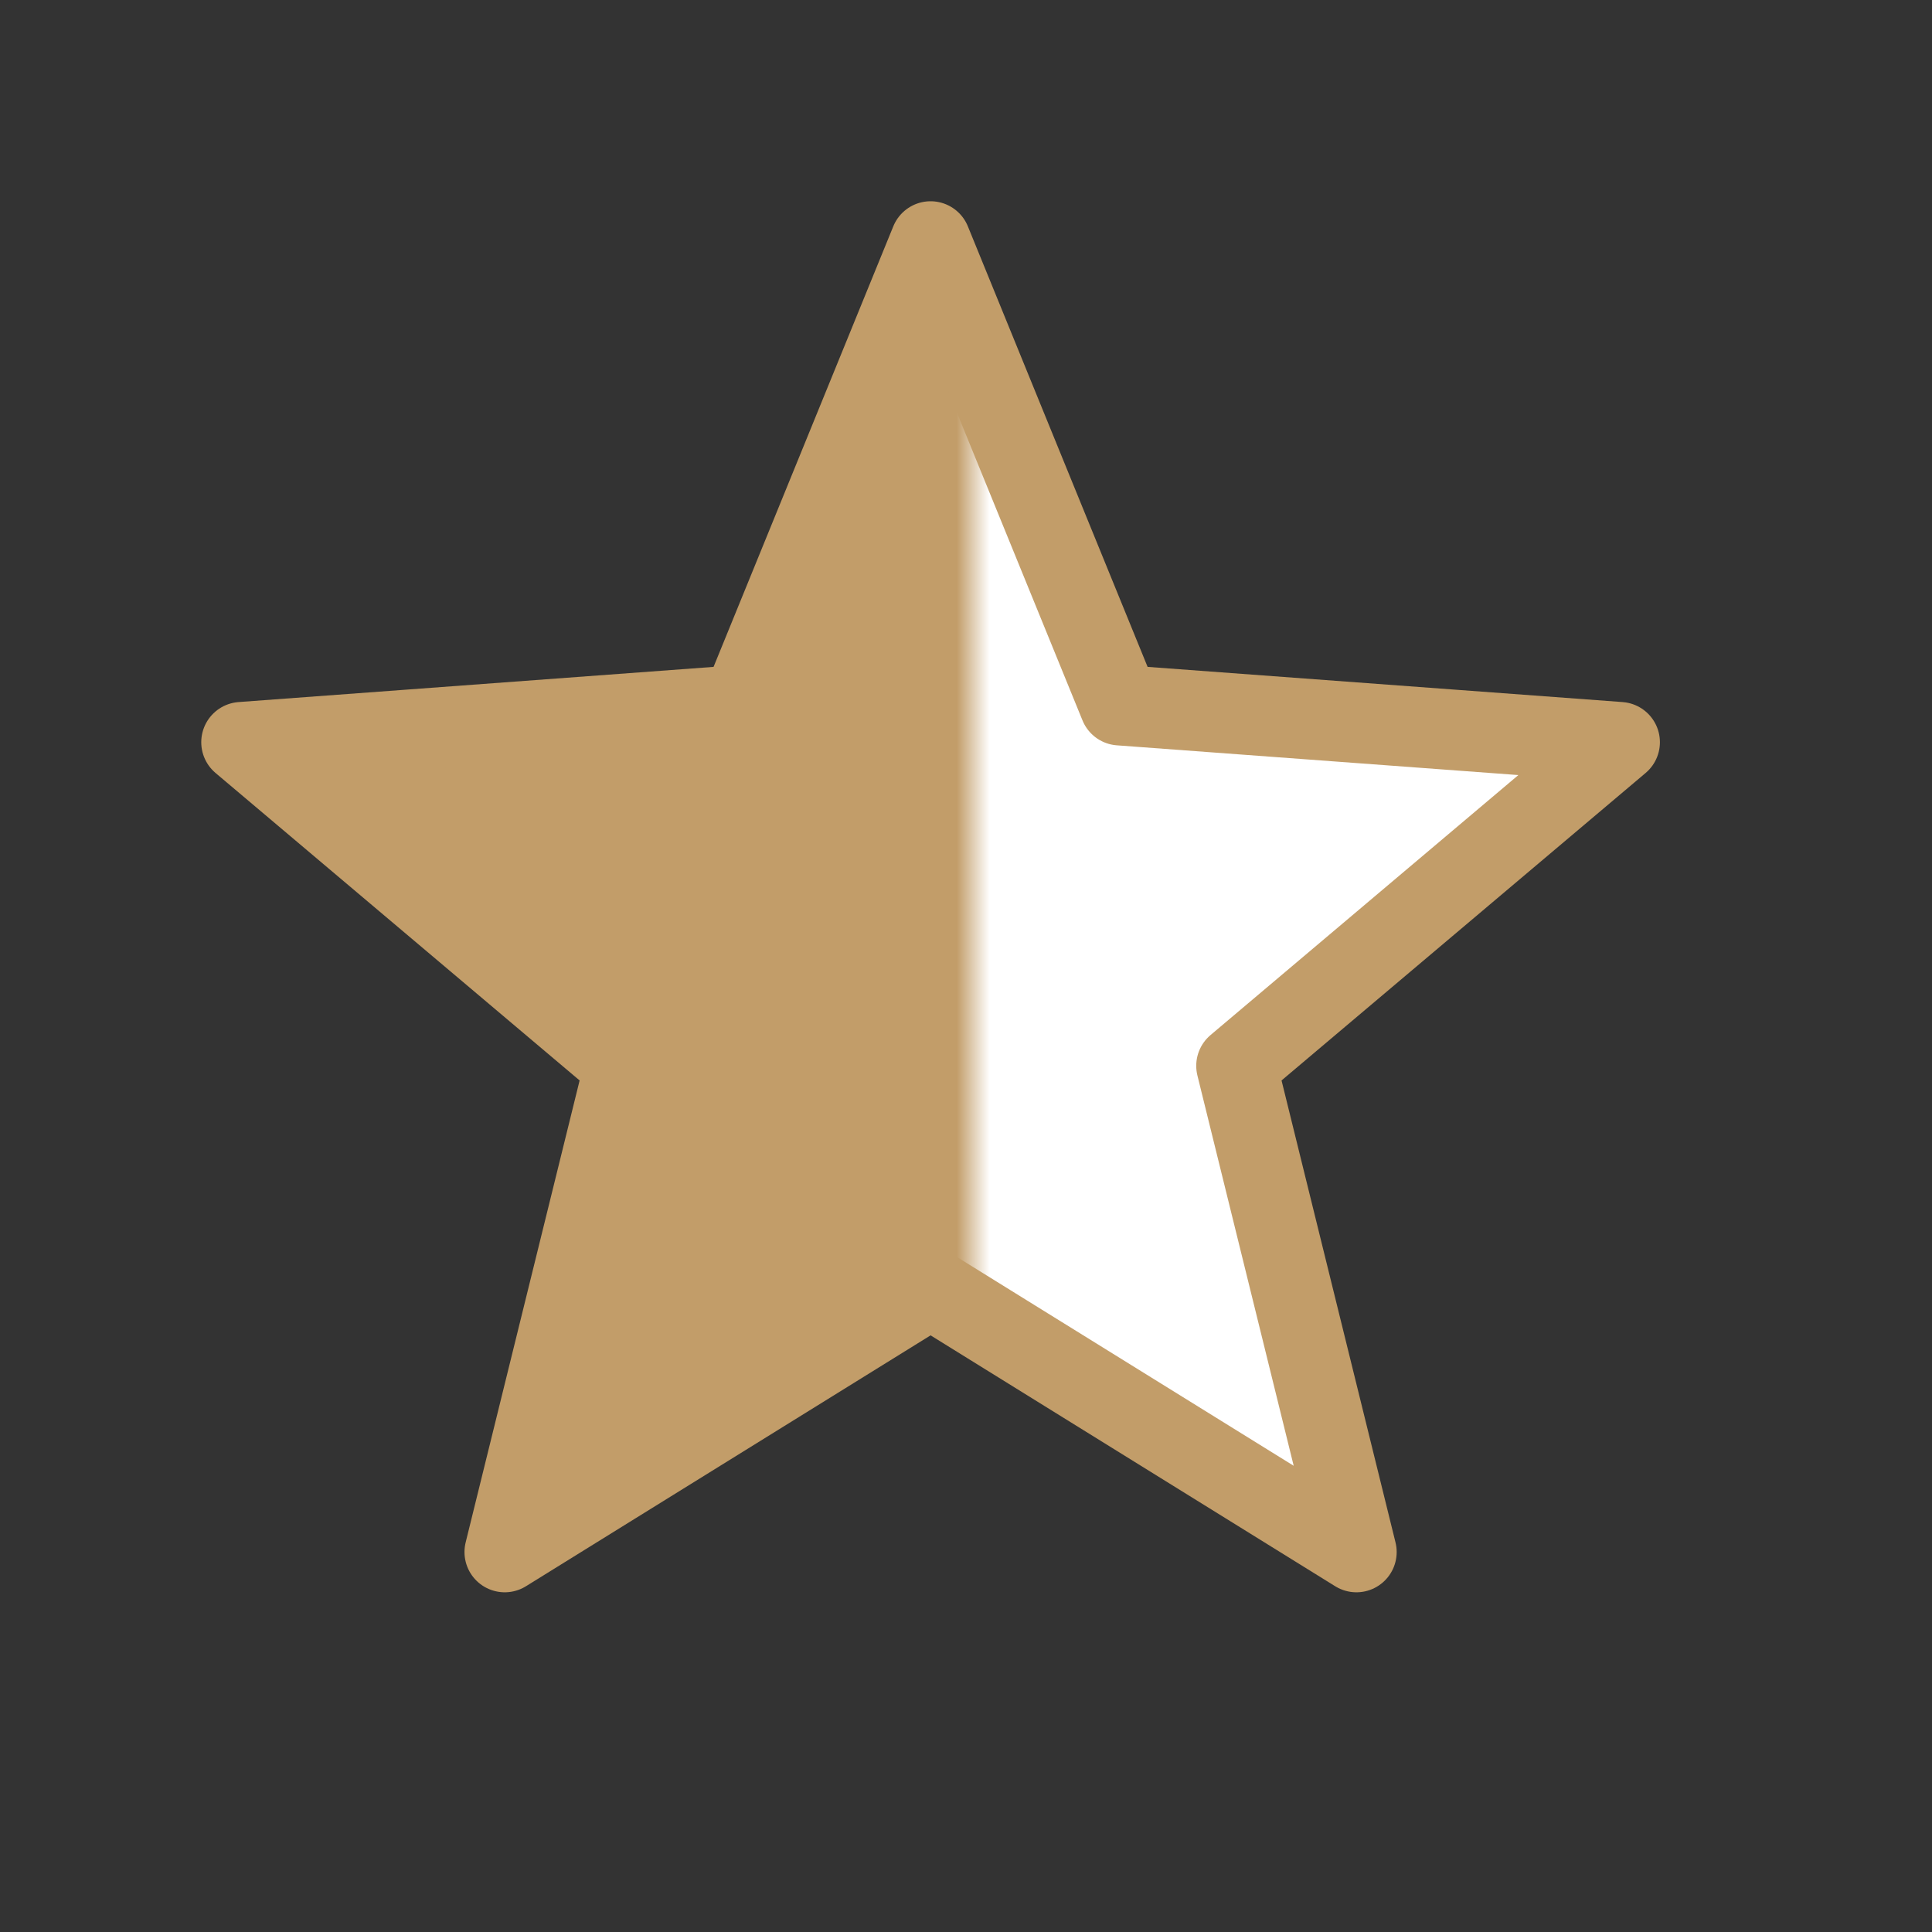 <svg width="24" height="24" viewBox="0 0 24 24" fill="none" xmlns="http://www.w3.org/2000/svg">
<rect x="0" y="0" width="24" height="24" fill="#333333" stroke="none"/>
<path d="M12 3L14.35 8.76L20.56 9.22L15.8 13.24L17.29 19.28L12 16L6.71 19.28L8.2 13.24L3.44 9.22L9.65 8.76L12 3Z" fill="black"/>
<path d="M11.56 3L9.21 8.76L3 9.22L7.76 13.24L6.27 19.28L11.56 16M11.56 3L13.91 8.76L20.12 9.22L15.36 13.24L16.85 19.28L11.56 16" fill="url(#paint0_linear_156_1540)" stroke="#C29D69" stroke-linecap="round" stroke-linejoin="round"/>
<defs>
<linearGradient id="paint0_linear_156_1540" x1="20.12" y1="11.14" x2="3" y2="11.14" gradientUnits="userSpaceOnUse">
<stop offset="0.457" stop-color="white"/>
<stop offset="0.481" stop-color="#C29D69"/>
</linearGradient>
</defs>
</svg>
